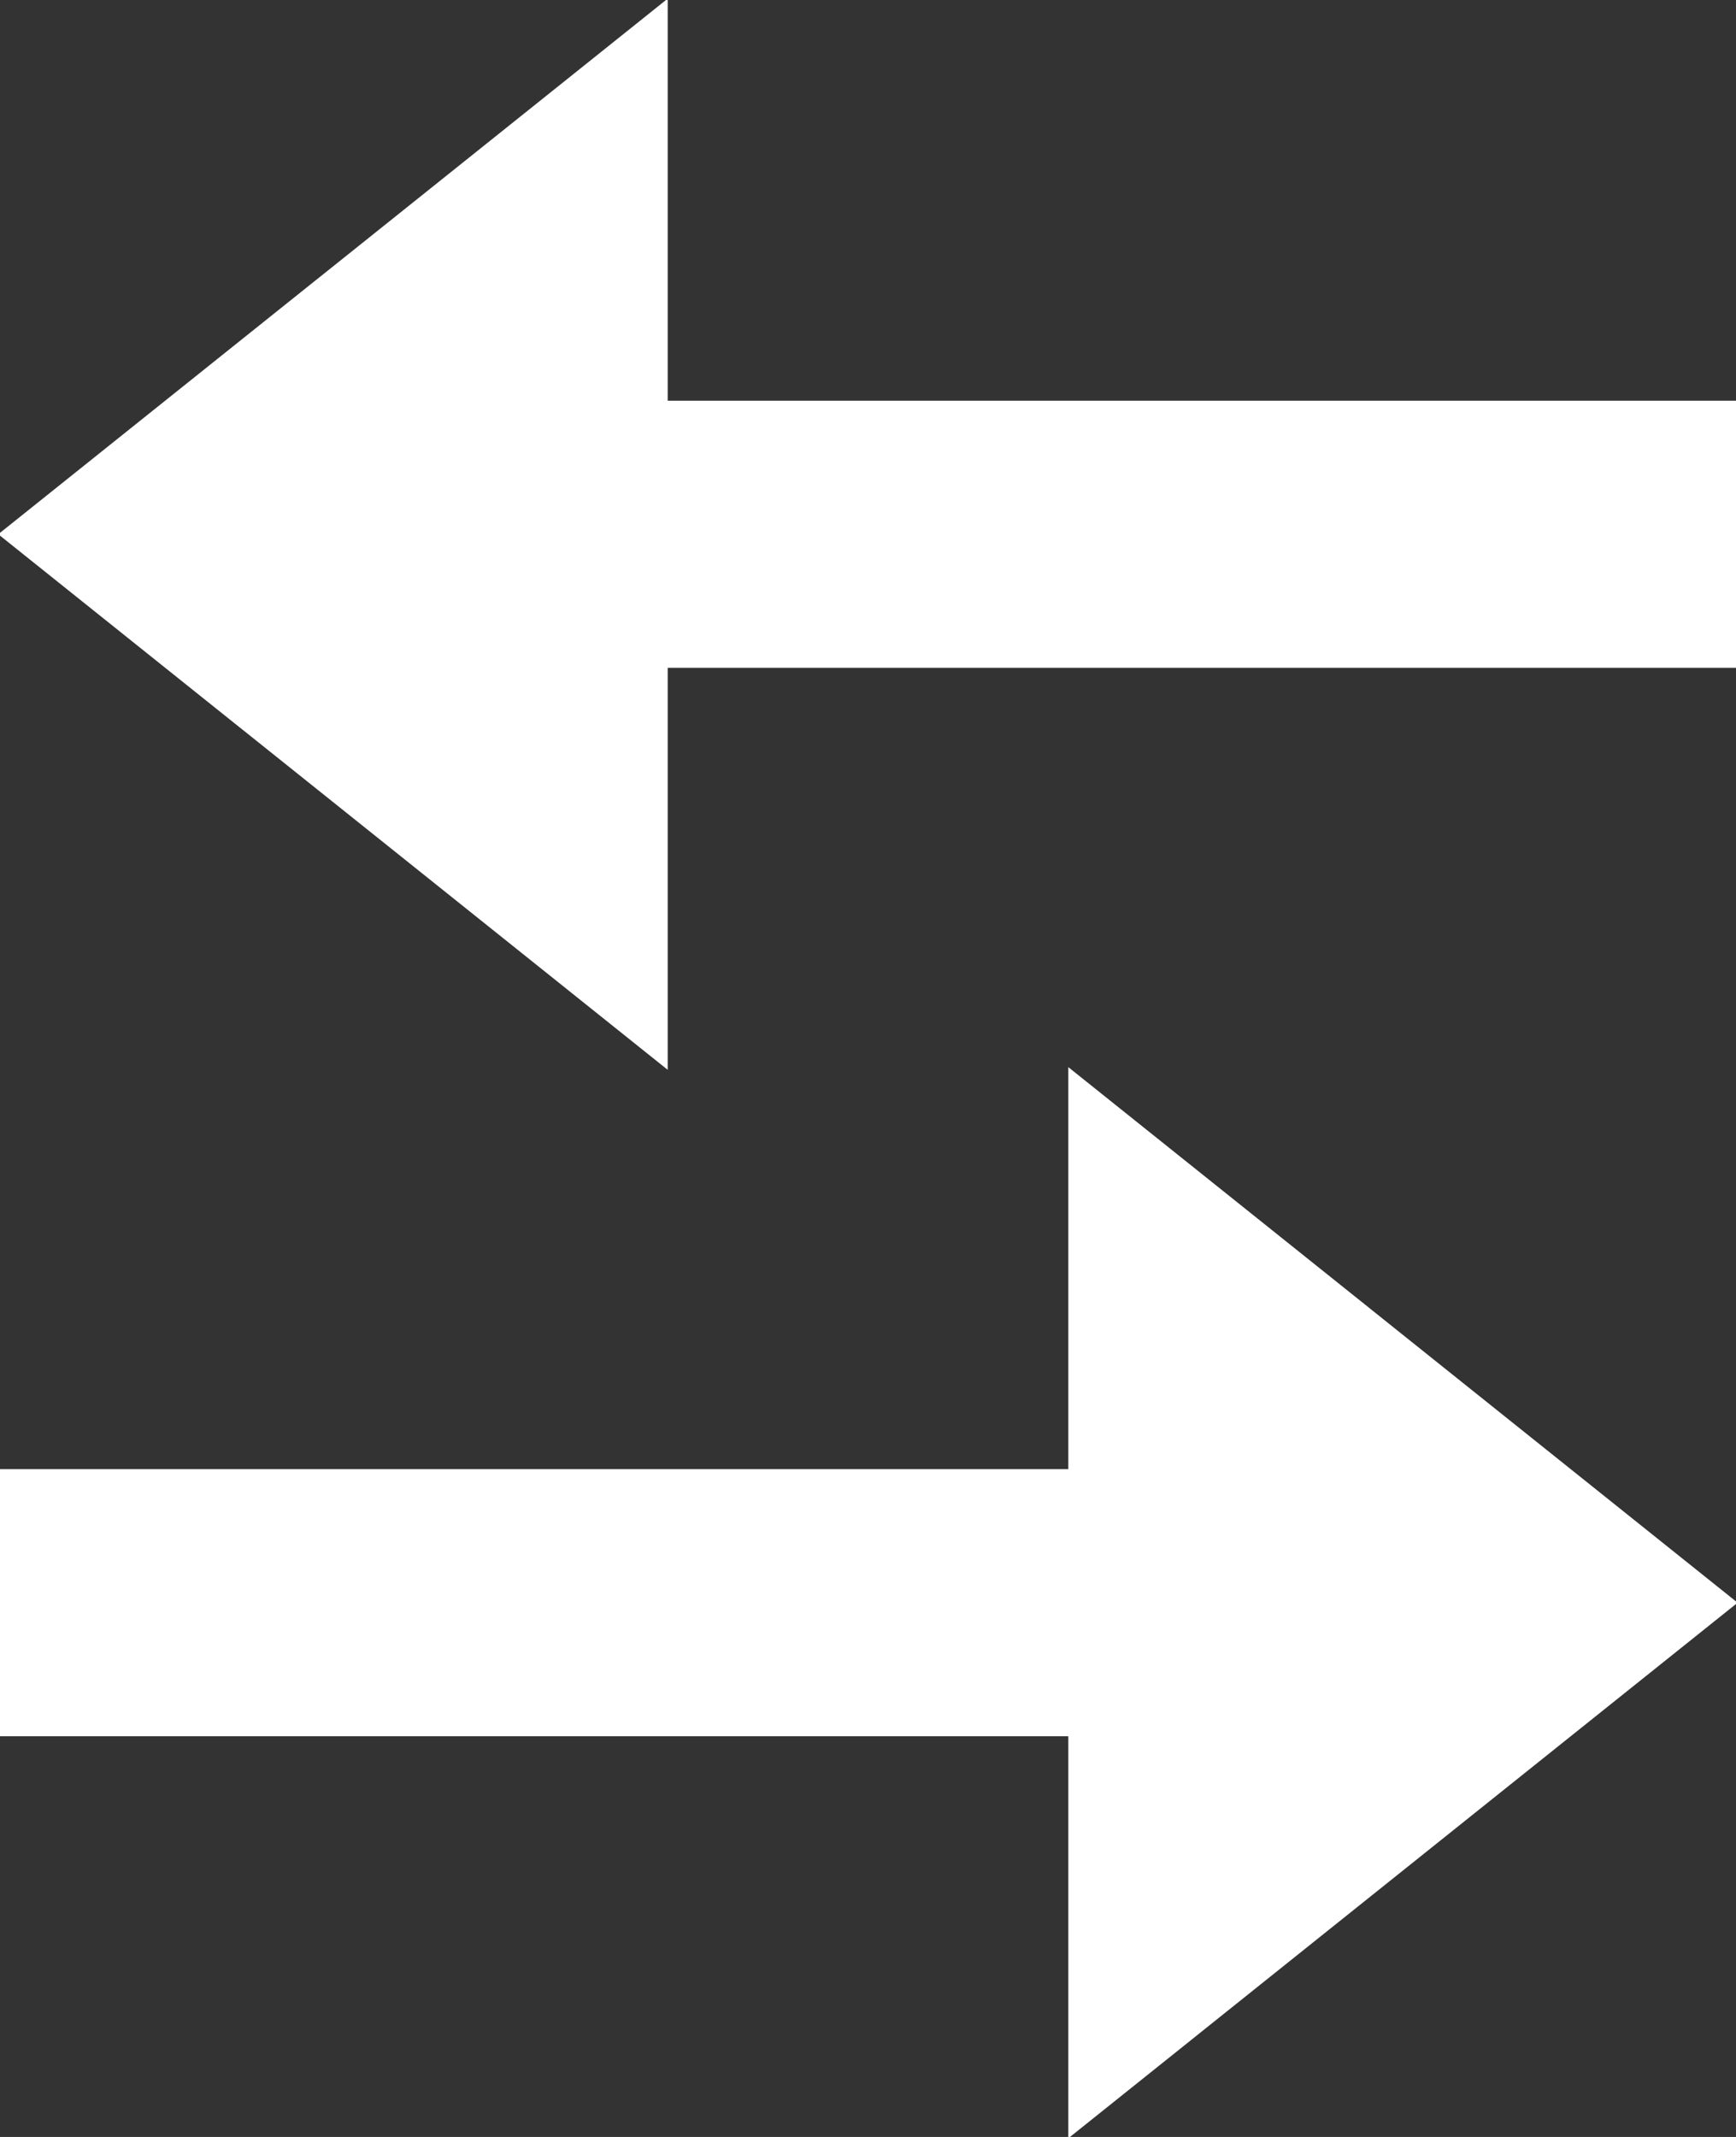 <svg xmlns="http://www.w3.org/2000/svg" width="13" height="16">
    <rect width="100%" height="100%" fill="#333333" stroke="none"/>
    <path fill="#FFF" fill-rule="evenodd" d="M5 8.01L-.013 4 5-.01V3h8v2H5v3.01zm3-.02L13.012 12 8 16.01V13H0v-2h8V7.99z"/>
</svg>
